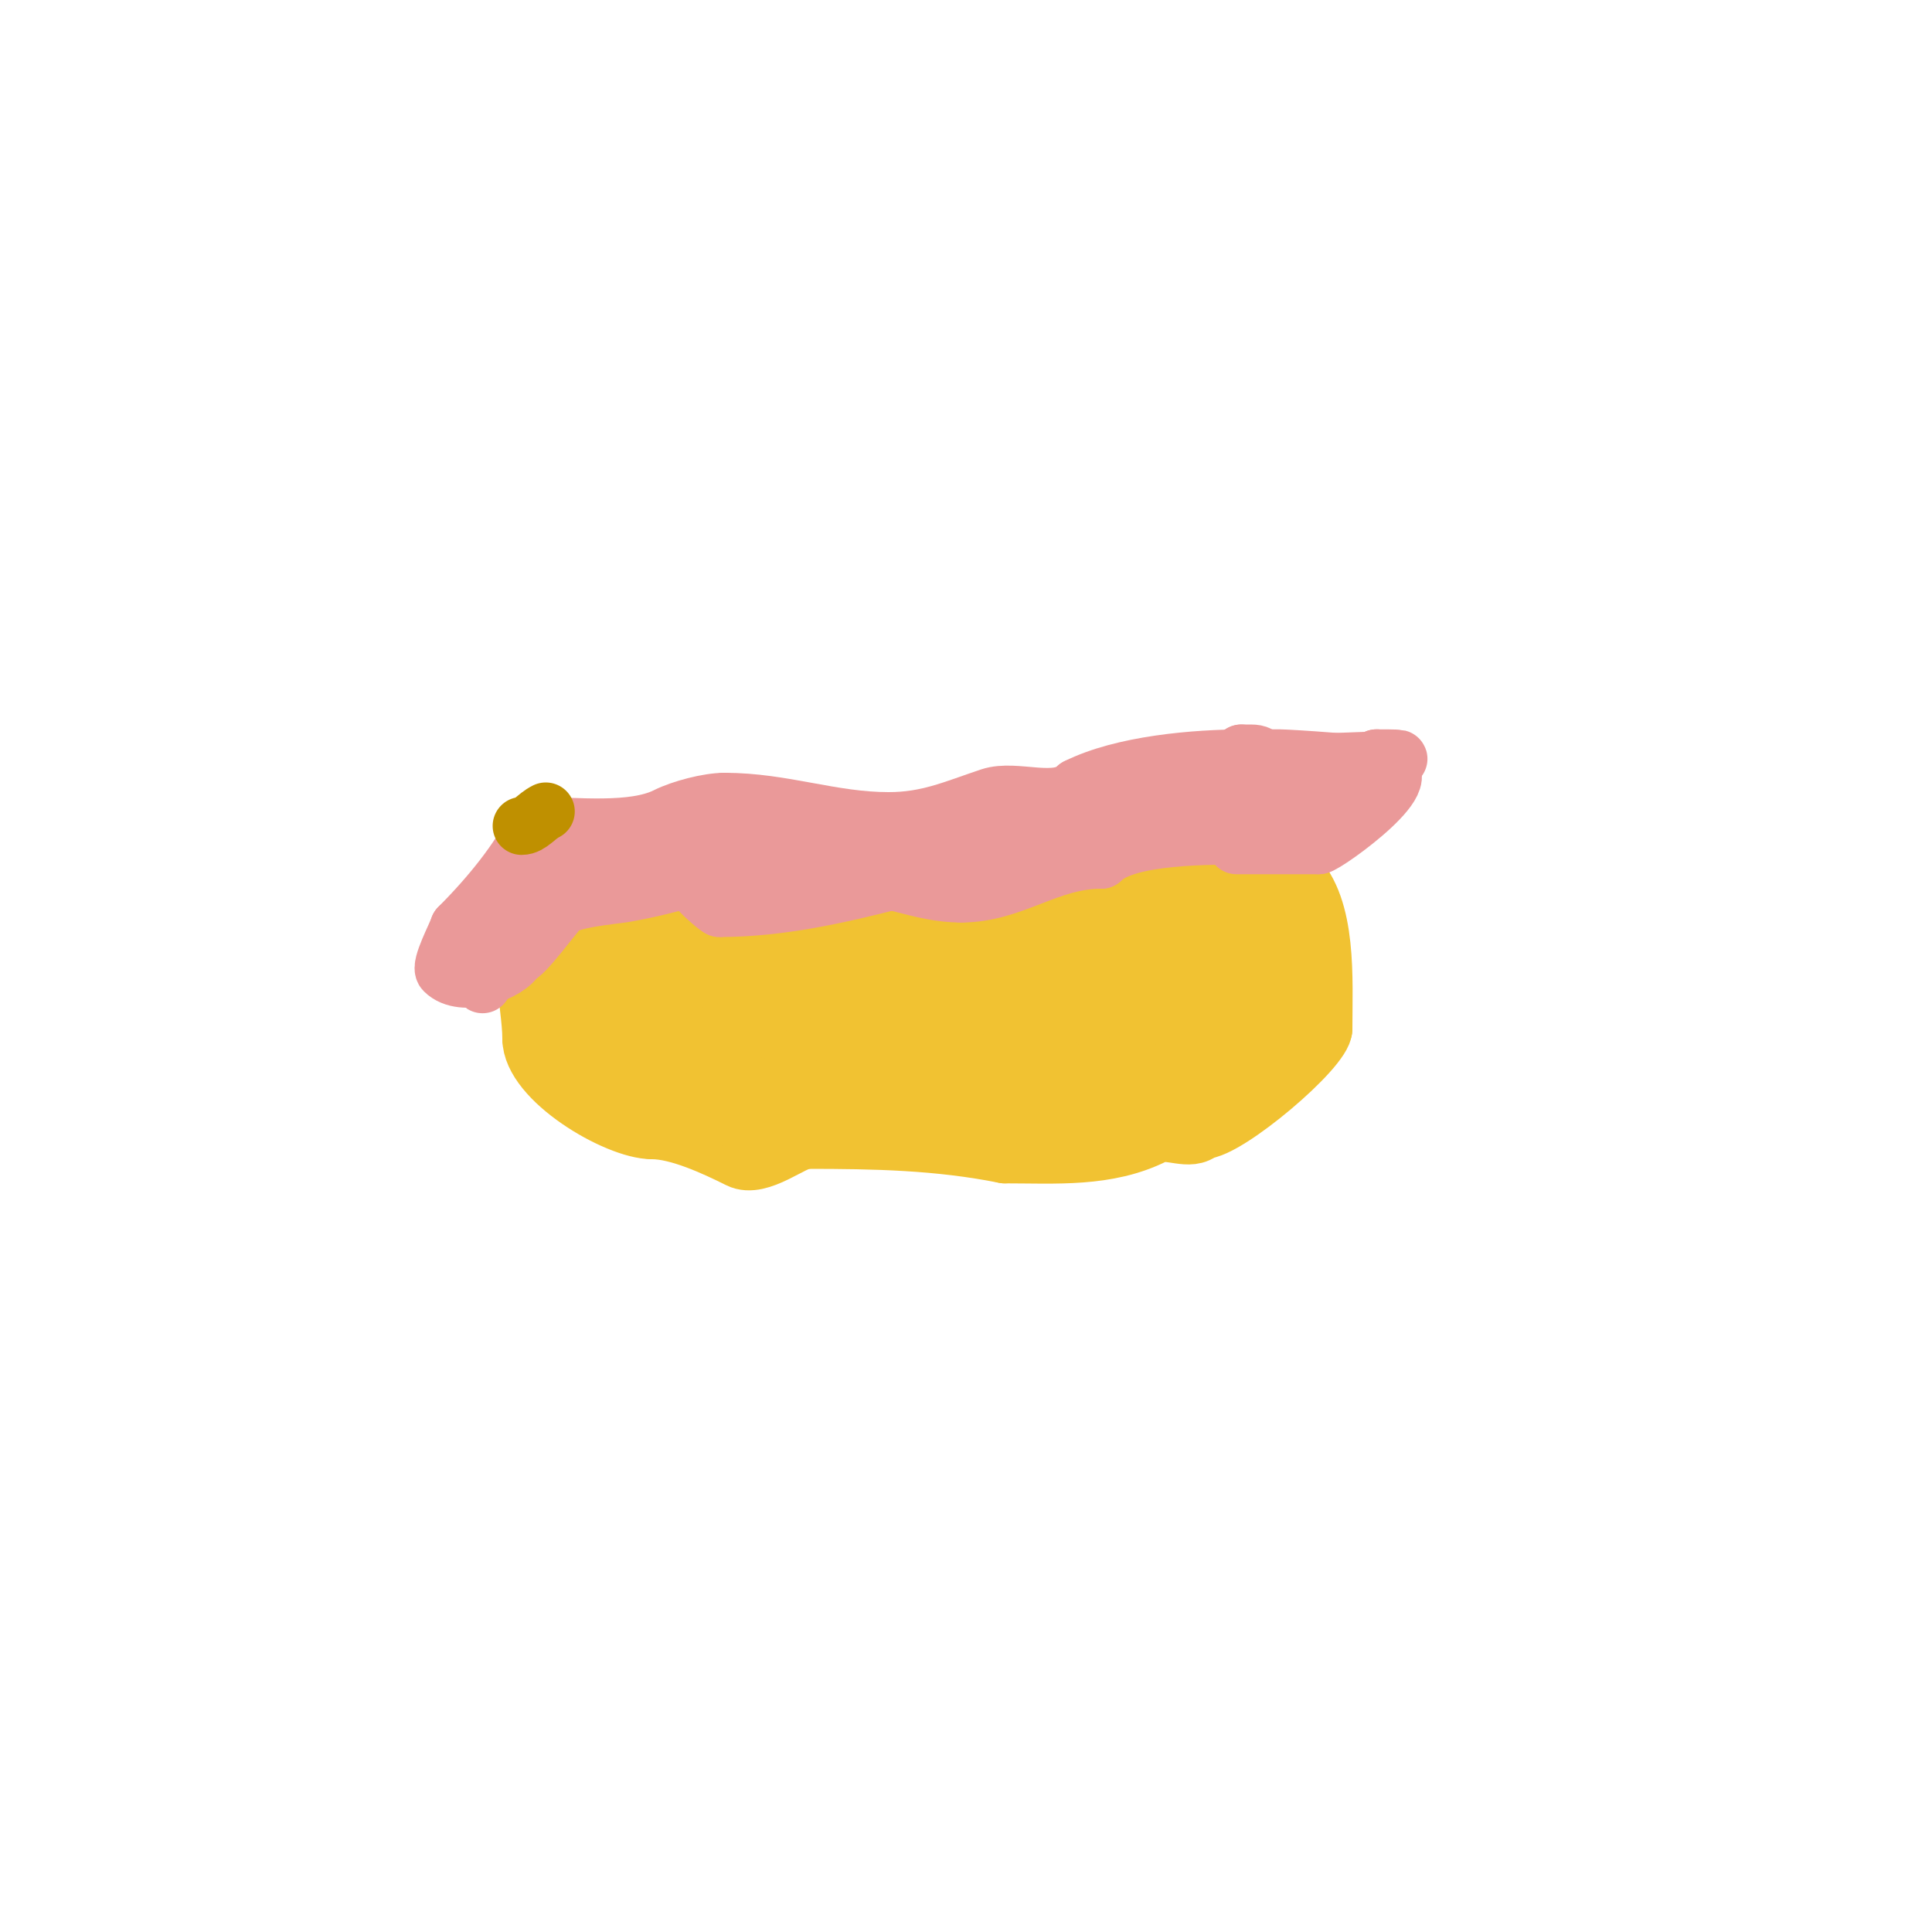<svg viewBox='0 0 400 400' version='1.1' xmlns='http://www.w3.org/2000/svg' xmlns:xlink='http://www.w3.org/1999/xlink'><g fill='none' stroke='#f1c232' stroke-width='12' stroke-linecap='round' stroke-linejoin='round'><path d='M153,181c0,-1.235 0.756,-1.415 2,-1c6.875,2.292 13.711,3.178 21,5c14.118,3.529 26.377,2.812 40,-4'/><path d='M216,181c15.453,0 25.424,-7 40,-7'/><path d='M256,174c2.667,0 5.333,0 8,0'/><path d='M264,174c0,2.824 4,4.232 4,7'/><path d='M268,181c6.969,6.969 6,21.656 6,32'/><path d='M274,213c0,4.15 -19.903,21 -25,21'/><path d='M249,234c-2.61,2.61 -7.019,-0.491 -10,1c-9.748,4.874 -20.397,4 -31,4'/><path d='M208,239c-13.729,-2.746 -26.907,-3 -41,-3'/><path d='M167,236c-2.818,0 -9.726,6.137 -14,4c-5.048,-2.524 -12.569,-6 -18,-6'/><path d='M135,234c-7.331,0 -25,-10.427 -25,-19'/><path d='M110,215c0,-7.468 -3.682,-19.318 2,-25'/><path d='M112,190c8.812,-8.812 14.059,-11 27,-11'/><path d='M139,179c6.055,0 11.488,5 18,5'/></g>
<g fill='none' stroke='#f1c232' stroke-width='20' stroke-linecap='round' stroke-linejoin='round'><path d='M155,203c-10.055,-5.027 -20.35,-3.949 -24,7c-0.435,1.304 -1.51,2.724 -1,4c1.789,4.472 3.432,8.716 8,11c6.603,3.302 12.707,-8.293 8,-13'/><path d='M146,212c-3.353,-2.235 -4.724,-5.816 -8,-8c-0.799,-0.532 -9.943,-6.792 -11,-6c-4.037,3.028 -9.11,11.001 -3,16c10.442,8.543 29,8.73 29,-8'/><path d='M153,206c0.707,-4.947 1.847,-7.382 0,-12c-0.124,-0.309 -0.684,0.105 -1,0c-5.966,-1.989 -31.31,-8.621 -23,8c1.585,3.169 4.278,5.732 7,8c3.909,3.257 8.173,6.391 13,8'/><path d='M149,218c16.484,4.121 30.563,7.875 48,4c2.597,-0.577 14.466,-3.067 12,-8c-7.034,-14.068 -33.579,-12.513 -44,-6c-4.467,2.792 -14.675,7.325 -9,13'/><path d='M156,221c7.249,5.437 14.951,8 24,8c1.374,0 4,0.374 4,-1c0,-1.53 -2.884,-9.622 -3,-10c-1.096,-3.562 -2.365,-7.365 -5,-10c-11.606,-11.606 -18.833,0.332 -22,13c-0.619,2.476 -2.973,3.082 -2,6c0.452,1.355 3.801,1.401 5,2'/><path d='M157,229c8.286,4.143 29.475,-1.625 27,-14c-0.98,-4.899 -20.865,-11.692 -25,-15c-1.616,-1.292 -6,-2.686 -6,-4'/><path d='M153,196c6.31,0 14.822,5.402 22,6c16.485,1.374 31.94,-5.394 48,-7c7.687,-0.769 18.884,-0.884 24,-6'/><path d='M247,189c7.771,-7.771 14.417,5.417 18,9'/><path d='M265,198c0,5.927 -9.949,13.685 -14,16c-13.507,7.718 -24.892,12.532 -40,8c-7.077,-2.123 -15.32,-0.33 -22,-2c-1.023,-0.256 -3,0.054 -3,-1'/><path d='M186,219c13.627,-6.814 30.163,-9.033 45,-12c6.516,-1.303 19.744,-0.744 25,-6c1,-1 -1.801,2.25 -3,3c-3.792,2.37 -8.227,3.599 -12,6c-7.796,4.961 -18.346,6.346 -25,13'/><path d='M216,223c-5.789,2.895 -15.961,3.013 -22,1c-2.181,-0.727 -3.47,-2.368 -6,-3c-1.023,-0.256 -3,-2.054 -3,-1c0,4.409 16.035,3.879 17,4c4.711,0.589 10.289,3.411 15,4c8.642,1.08 19.332,1 28,1'/><path d='M245,229c5.157,-5.157 14.637,-7.456 19,-14c0.185,-0.277 0.236,-0.764 0,-1c-5.194,-5.194 -18.478,-6.913 -25,-8c-17.539,-2.923 -35.285,-3.469 -53,-6c-9.08,-1.297 -20.813,-5.594 -28,-2'/><path d='M158,198c-2.333,0 -4.667,0 -7,0'/></g>
<g fill='none' stroke='#ea9999' stroke-width='12' stroke-linecap='round' stroke-linejoin='round'><path d='M110,183c-1.956,0 -6.381,2 -4,2'/><path d='M106,185c0,5.35 -6,5.52 -6,8'/><path d='M100,193c-3.131,3.131 -3.297,5.703 -1,8c0.475,0.475 1,4.434 1,2'/><path d='M100,203c0,-0.947 -2.665,-6.335 -1,-8c2.735,-2.735 5.499,-4.499 8,-7'/><path d='M107,188c0,-2.755 12.267,-10 16,-10'/><path d='M123,178c3.333,0 6.667,0 10,0'/><path d='M133,178c2.156,0 8.596,1.596 10,3'/><path d='M143,181c4.667,0 9.333,0 14,0'/><path d='M157,181c6,0 12,0 18,0'/><path d='M175,181c8.497,0 15.483,4 24,4'/><path d='M199,185c10.78,0 17.999,-7 29,-7'/><path d='M228,178c5.208,-5.208 22.589,-5 31,-5'/><path d='M259,173c2.333,0 17,-4.954 17,-6'/><path d='M276,167c1.863,-1.242 5.931,-5 4,-5'/><path d='M280,162c-3.341,0 -14.33,-5 -22,-5'/><path d='M258,157c-10.656,0 -25.592,1.296 -35,6'/><path d='M223,163c-4.178,4.178 -12.683,0.228 -18,2c-7.469,2.49 -12.837,5 -21,5'/><path d='M184,170c-11.948,0 -21.796,-4 -34,-4'/><path d='M150,166c-3.358,0 -8.932,1.466 -12,3c-6.957,3.479 -18.968,2 -27,2'/><path d='M111,171c-3.615,7.231 -9.572,14.572 -16,21'/><path d='M95,192c-0.556,1.668 -3.953,8.047 -3,9c3.719,3.719 13.297,0.407 15,-3'/><path d='M107,198c1.388,0 7.476,-8.476 9,-10c1.908,-1.908 10.92,-2.653 13,-3c7.417,-1.236 27.404,-5.808 31,-13'/><path d='M160,172c6.627,-3.313 22.765,4 31,4c22.122,0 29.018,-3.977 50,-12c5.57,-2.13 16,-2.037 16,-8'/><path d='M257,156c0.333,0 0.667,0 1,0c0.333,0 0.667,0 1,0c2.963,0 1.682,1.682 3,3c2.448,2.448 8.251,3.251 10,5c0.236,0.236 0,0.667 0,1'/><path d='M272,165c-17.06,4.874 -32.86,6.857 -50,9c-24.289,3.036 -48.3,14 -73,14'/><path d='M149,188c-0.487,0 -10.883,-8.67 -7,-11c7.698,-4.619 20.309,-2 29,-2'/><path d='M171,175c30.397,6.079 52.037,-2.088 81,-11c10.851,-3.339 22.429,-1.714 33,-7'/><path d='M285,157c15.811,0 -14.472,1 -18,1'/><path d='M267,158c-0.865,-0.865 -10,-1 -10,-1c0,0 5.333,0 8,0c1.406,0 20,1.126 20,2'/><path d='M285,159c11.729,0 -10.58,16 -12,16'/><path d='M273,175c-5.667,0 -11.333,0 -17,0'/></g>
<g fill='none' stroke='#bf9000' stroke-width='12' stroke-linecap='round' stroke-linejoin='round'><path d='M108,171c1.722,0 2.997,-1.999 5,-3'/></g>
</svg>